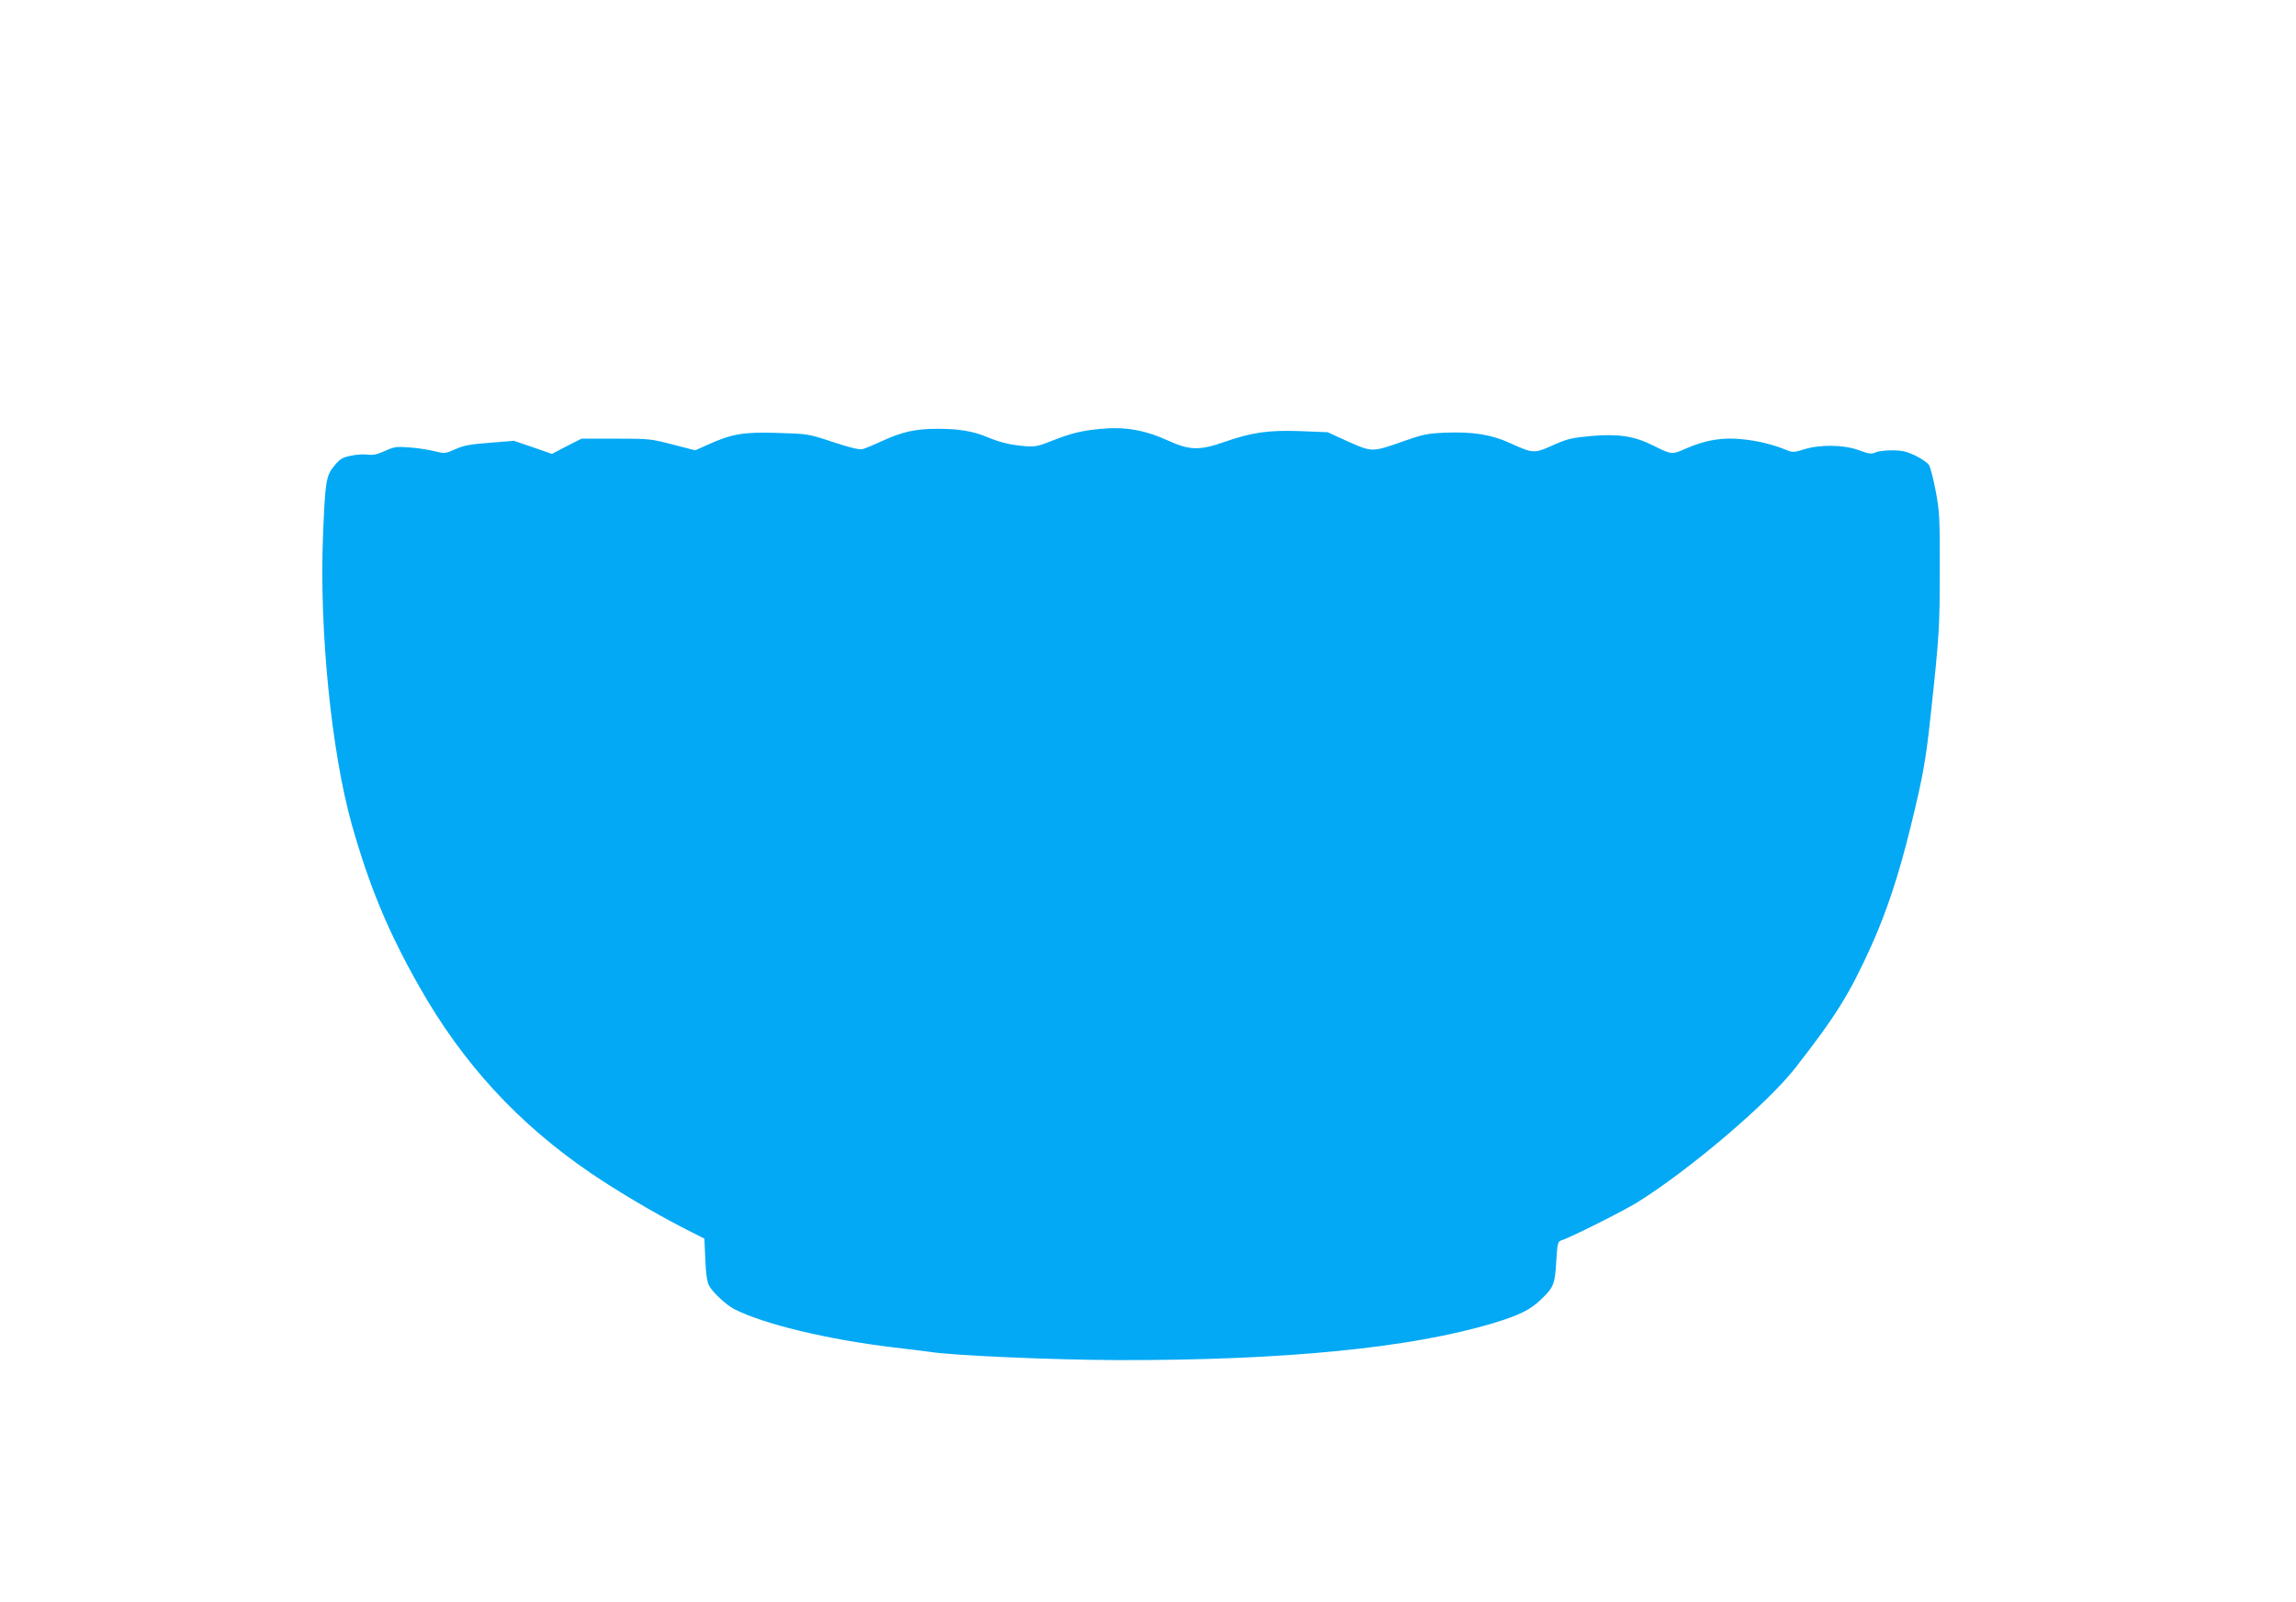 <?xml version="1.0" standalone="no"?>
<!DOCTYPE svg PUBLIC "-//W3C//DTD SVG 20010904//EN"
 "http://www.w3.org/TR/2001/REC-SVG-20010904/DTD/svg10.dtd">
<svg version="1.0" xmlns="http://www.w3.org/2000/svg"
 width="1280pt" height="893pt" viewBox="0 0 1280 893"
 preserveAspectRatio="xMidYMid meet">
<g transform="translate(0,893) scale(0.1,-0.1)"
fill="#03a9f4" stroke="none">
<path d="M6130 6539 c-102 -10 -159 -24 -263 -65 -77 -31 -97 -35 -150 -31
-81 6 -142 21 -214 51 -79 33 -158 46 -277 46 -122 0 -197 -17 -308 -68 -46
-21 -95 -42 -109 -45 -18 -5 -71 8 -165 39 -138 46 -140 46 -310 51 -190 6
-255 -5 -391 -67 l-67 -30 -125 32 c-121 32 -133 33 -317 33 l-192 0 -83 -42
-82 -43 -106 37 -106 36 -135 -11 c-108 -8 -147 -15 -192 -36 -57 -25 -59 -25
-115 -11 -32 8 -95 18 -139 21 -74 6 -86 4 -139 -20 -43 -19 -66 -24 -95 -20
-20 3 -62 1 -93 -6 -49 -10 -62 -18 -94 -57 -45 -55 -50 -84 -62 -383 -22
-528 46 -1208 160 -1615 98 -346 203 -599 377 -905 242 -428 553 -765 956
-1039 144 -98 352 -221 507 -301 l126 -64 5 -116 c3 -79 10 -125 21 -146 18
-35 96 -108 139 -130 163 -84 520 -170 888 -214 96 -11 188 -23 204 -25 119
-20 685 -45 1051 -46 924 -2 1634 68 2093 207 144 44 205 74 265 133 68 65 76
84 83 210 6 101 9 111 28 117 49 15 348 165 425 213 289 180 726 551 880 749
227 291 302 411 426 686 83 185 151 391 215 651 71 290 86 373 114 635 47 434
50 484 50 800 1 288 -1 326 -22 440 -13 69 -30 135 -38 148 -9 13 -43 37 -77
53 -49 23 -76 29 -129 29 -37 0 -79 -5 -93 -12 -21 -10 -37 -8 -93 13 -85 31
-217 32 -306 4 -50 -16 -63 -17 -90 -6 -80 33 -157 52 -245 62 -115 13 -209
-2 -322 -51 -78 -35 -80 -35 -183 17 -104 52 -194 66 -343 53 -109 -10 -133
-15 -214 -51 -106 -48 -112 -47 -240 11 -104 48 -209 65 -369 58 -92 -4 -120
-10 -225 -47 -175 -62 -175 -62 -310 -2 l-114 52 -153 6 c-178 6 -267 -6 -430
-63 -130 -45 -187 -44 -303 9 -135 61 -243 80 -385 66z"/>
</g>
</svg>

